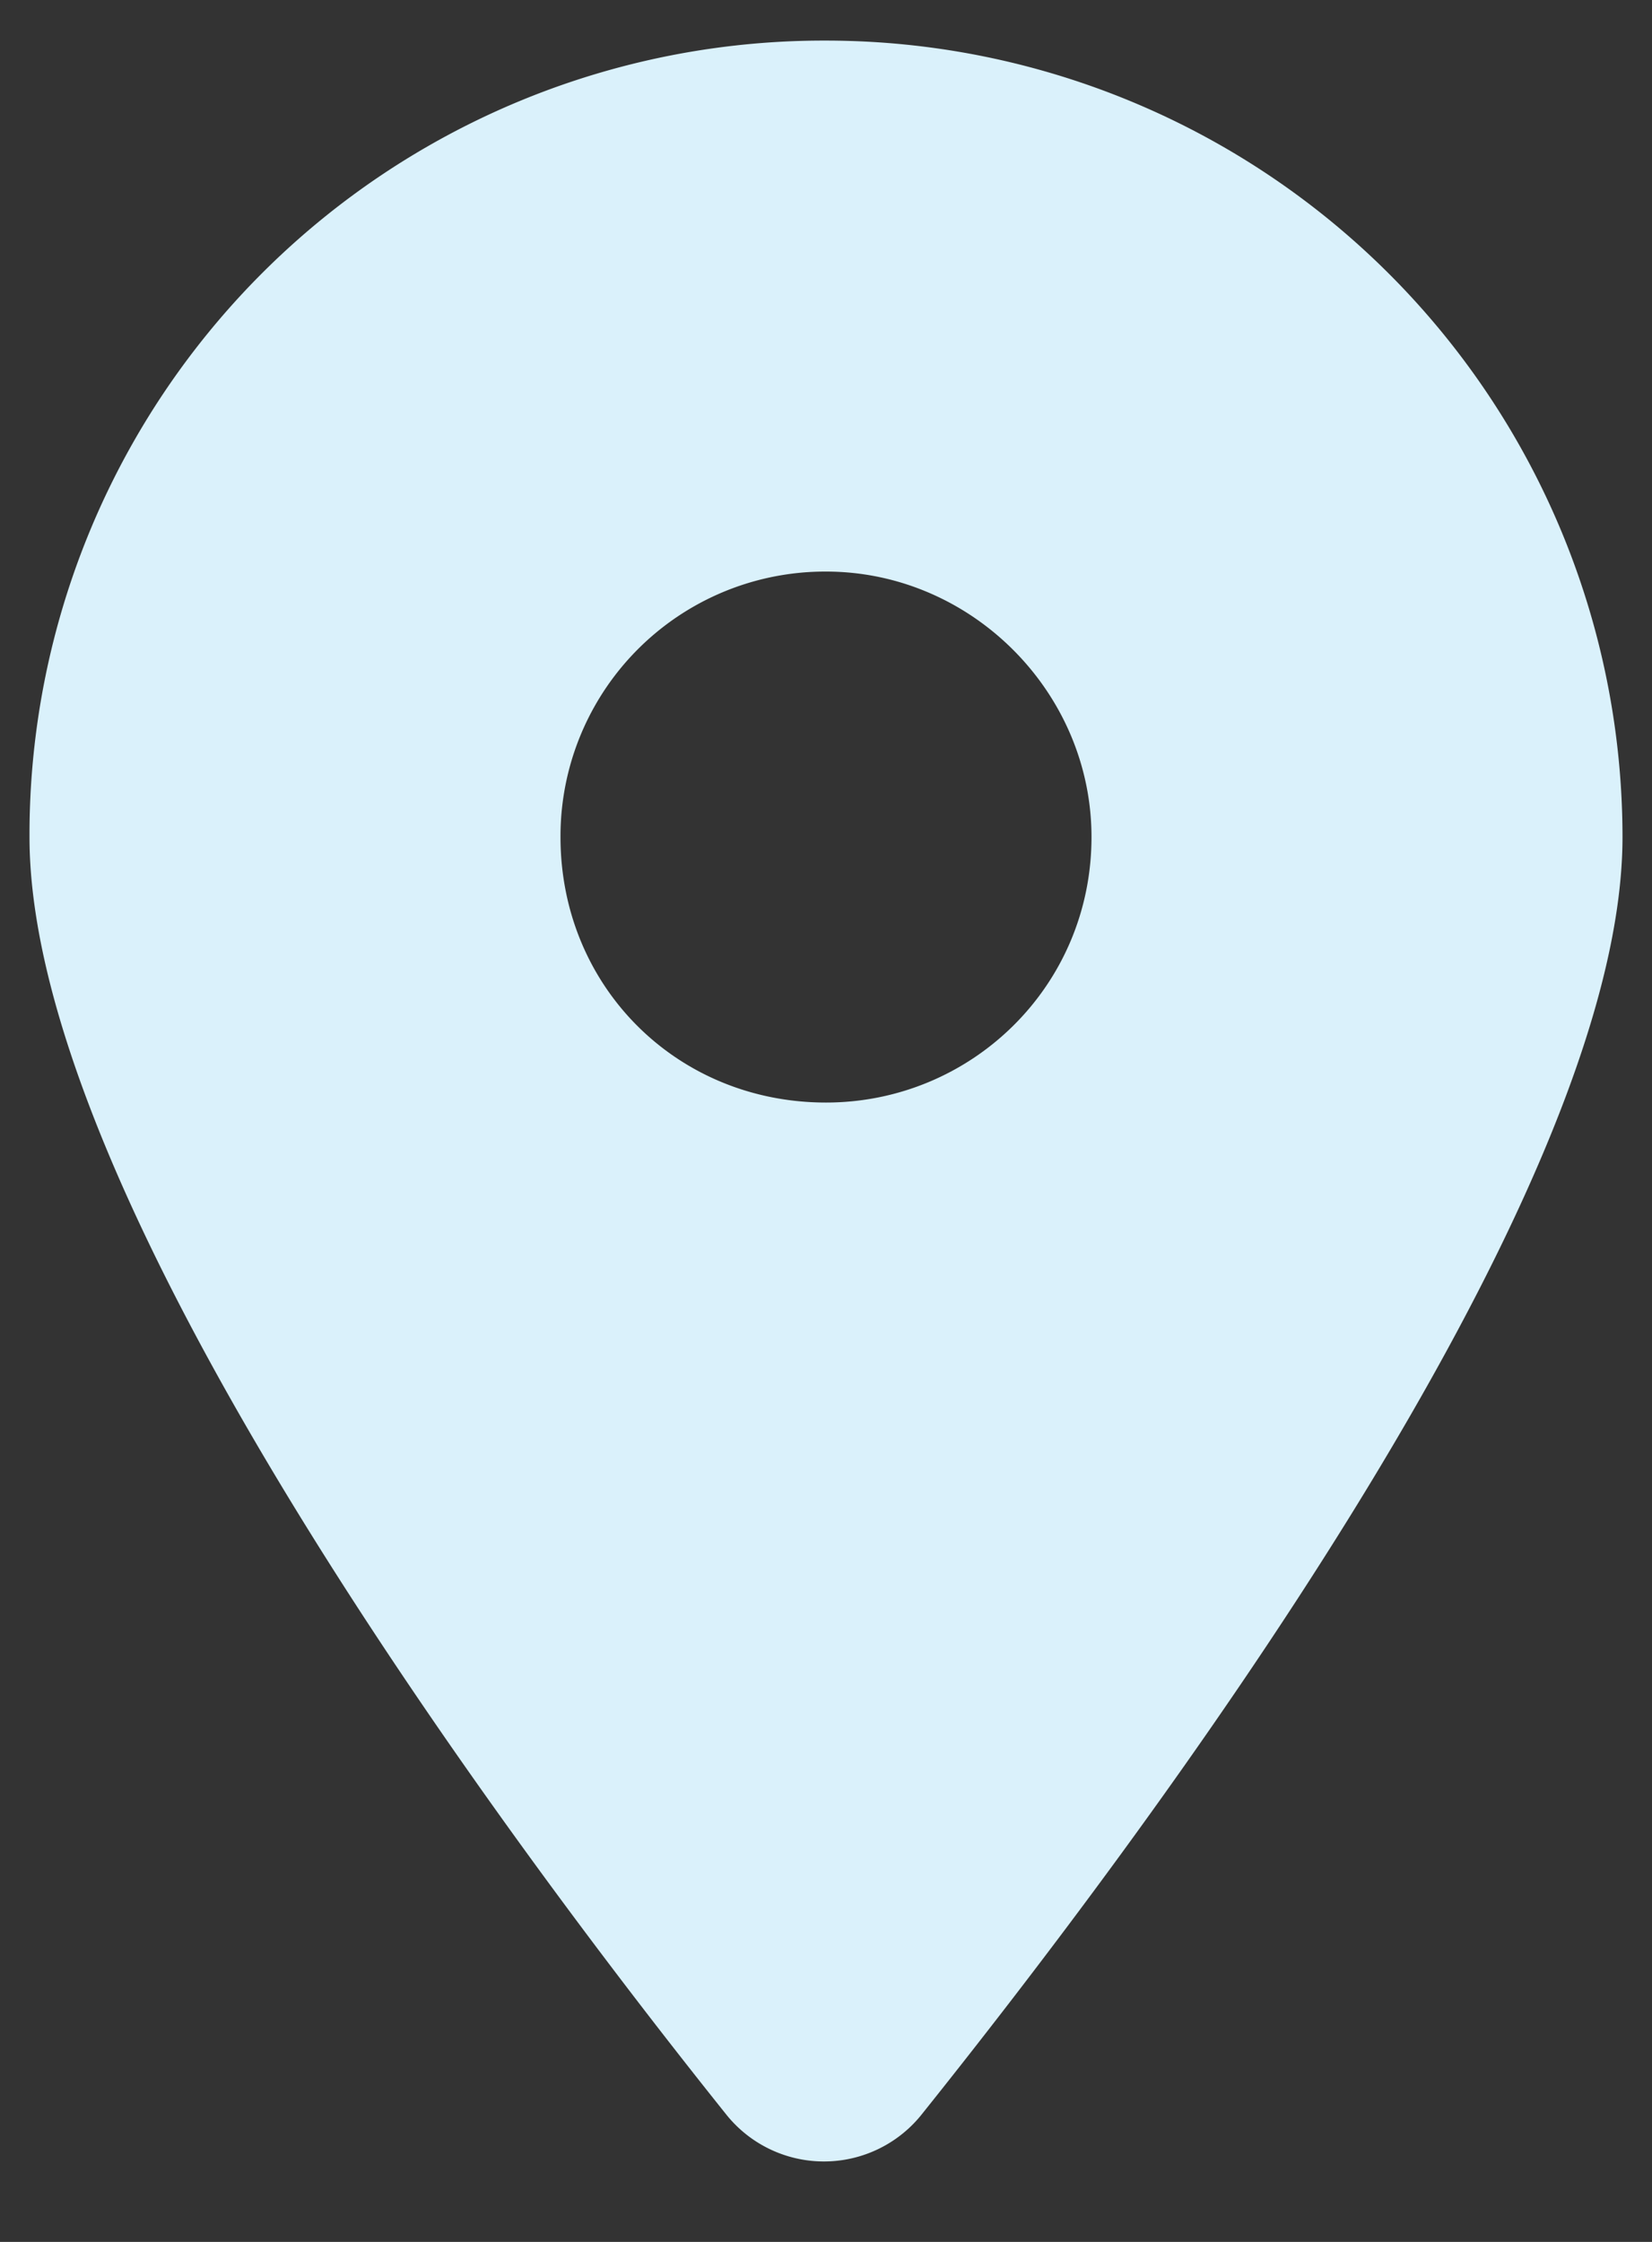 <svg xmlns="http://www.w3.org/2000/svg" width="14" height="19" fill="none"><rect width="100%" height="100%" fill="#333333" stroke="none"/><path fill="#DAF1FB" d="M6.156 17.922C4.328 15.637.25 10.187.25 7.094A6.73 6.73 0 0 1 7 .344a6.752 6.752 0 0 1 6.75 6.75c0 3.093-4.113 8.543-5.941 10.828a1.06 1.06 0 0 1-1.653 0ZM7 9.344c1.23 0 2.25-.985 2.25-2.25 0-1.23-1.02-2.25-2.25-2.25a2.243 2.243 0 0 0-2.25 2.25c0 1.265.984 2.25 2.25 2.25Z"/></svg>